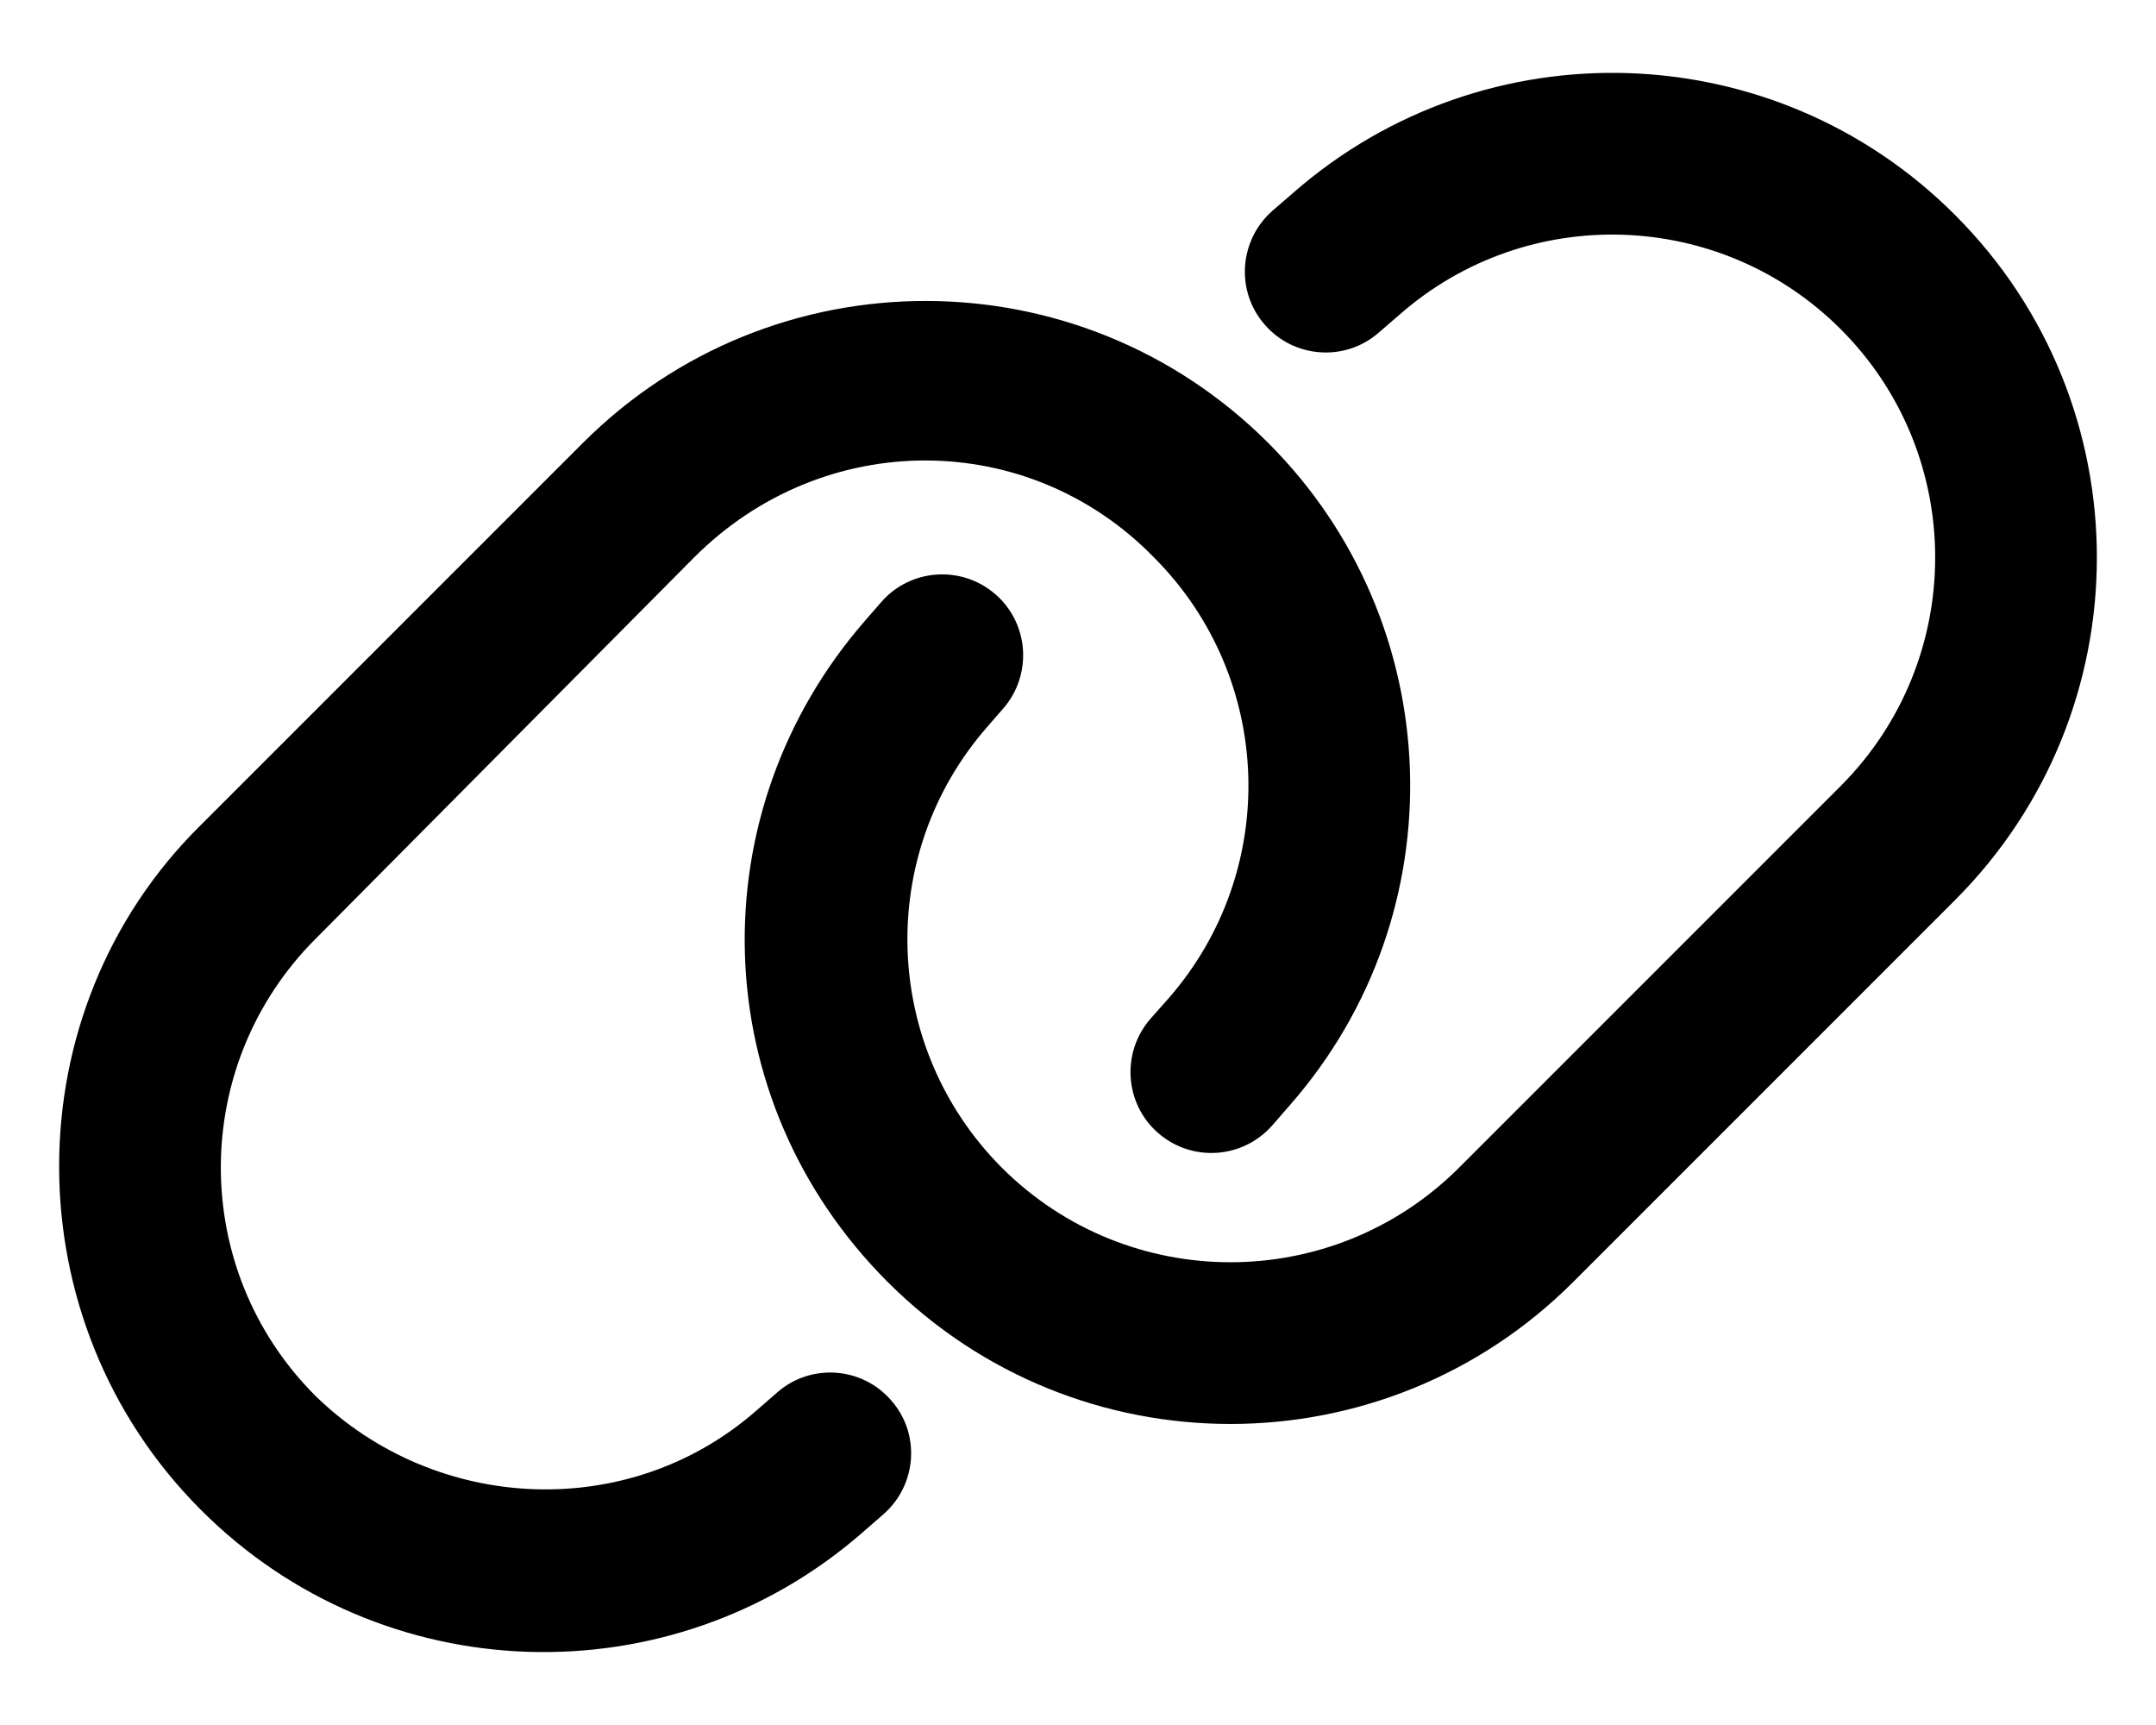 <svg xmlns="http://www.w3.org/2000/svg" viewBox="0 0 640 512"><!--! Font Awesome Pro 6.1.1 by @fontawesome - https://fontawesome.com License - https://fontawesome.com/license (Commercial License) Copyright 2022 Fonticons, Inc. --><path d="M173 131.5C229.2 75.27 320.3 75.27 376.5 131.5C430 185 432.9 270.9 383 327.9L377.7 334C368.9 344 353.8 345 343.8 336.3C333.8 327.6 332.8 312.4 341.5 302.4L346.9 296.3C380.1 258.3 378.2 201.1 342.5 165.4C305.1 127.1 244.4 127.1 206.1 165.4L93.63 278.7C56.19 316.2 56.19 376.9 93.63 414.3C129.3 449.1 186.6 451.9 224.5 418.7L230.7 413.3C240.6 404.6 255.8 405.6 264.5 415.6C273.3 425.5 272.2 440.7 262.3 449.4L256.1 454.8C199.1 504.6 113.2 501.8 59.69 448.2C3.505 392.1 3.505 300.1 59.69 244.8L173 131.5zM467 380.5C410.8 436.7 319.7 436.7 263.5 380.5C209.1 326.1 207.1 241.1 256.9 184.1L261.6 178.7C270.3 168.7 285.5 167.7 295.5 176.4C305.5 185.1 306.5 200.3 297.8 210.3L293.1 215.7C259.8 253.7 261.8 310.9 297.4 346.6C334.9 384 395.6 384 433.1 346.6L546.4 233.3C583.8 195.8 583.8 135.1 546.4 97.7C510.7 62.02 453.4 60.11 415.5 93.35L409.3 98.7C399.4 107.4 384.2 106.4 375.5 96.44C366.7 86.47 367.8 71.3 377.7 62.58L383.9 57.22C440.9 7.348 526.8 10.21 580.3 63.76C636.5 119.9 636.5 211 580.3 267.2L467 380.5z"/></svg>